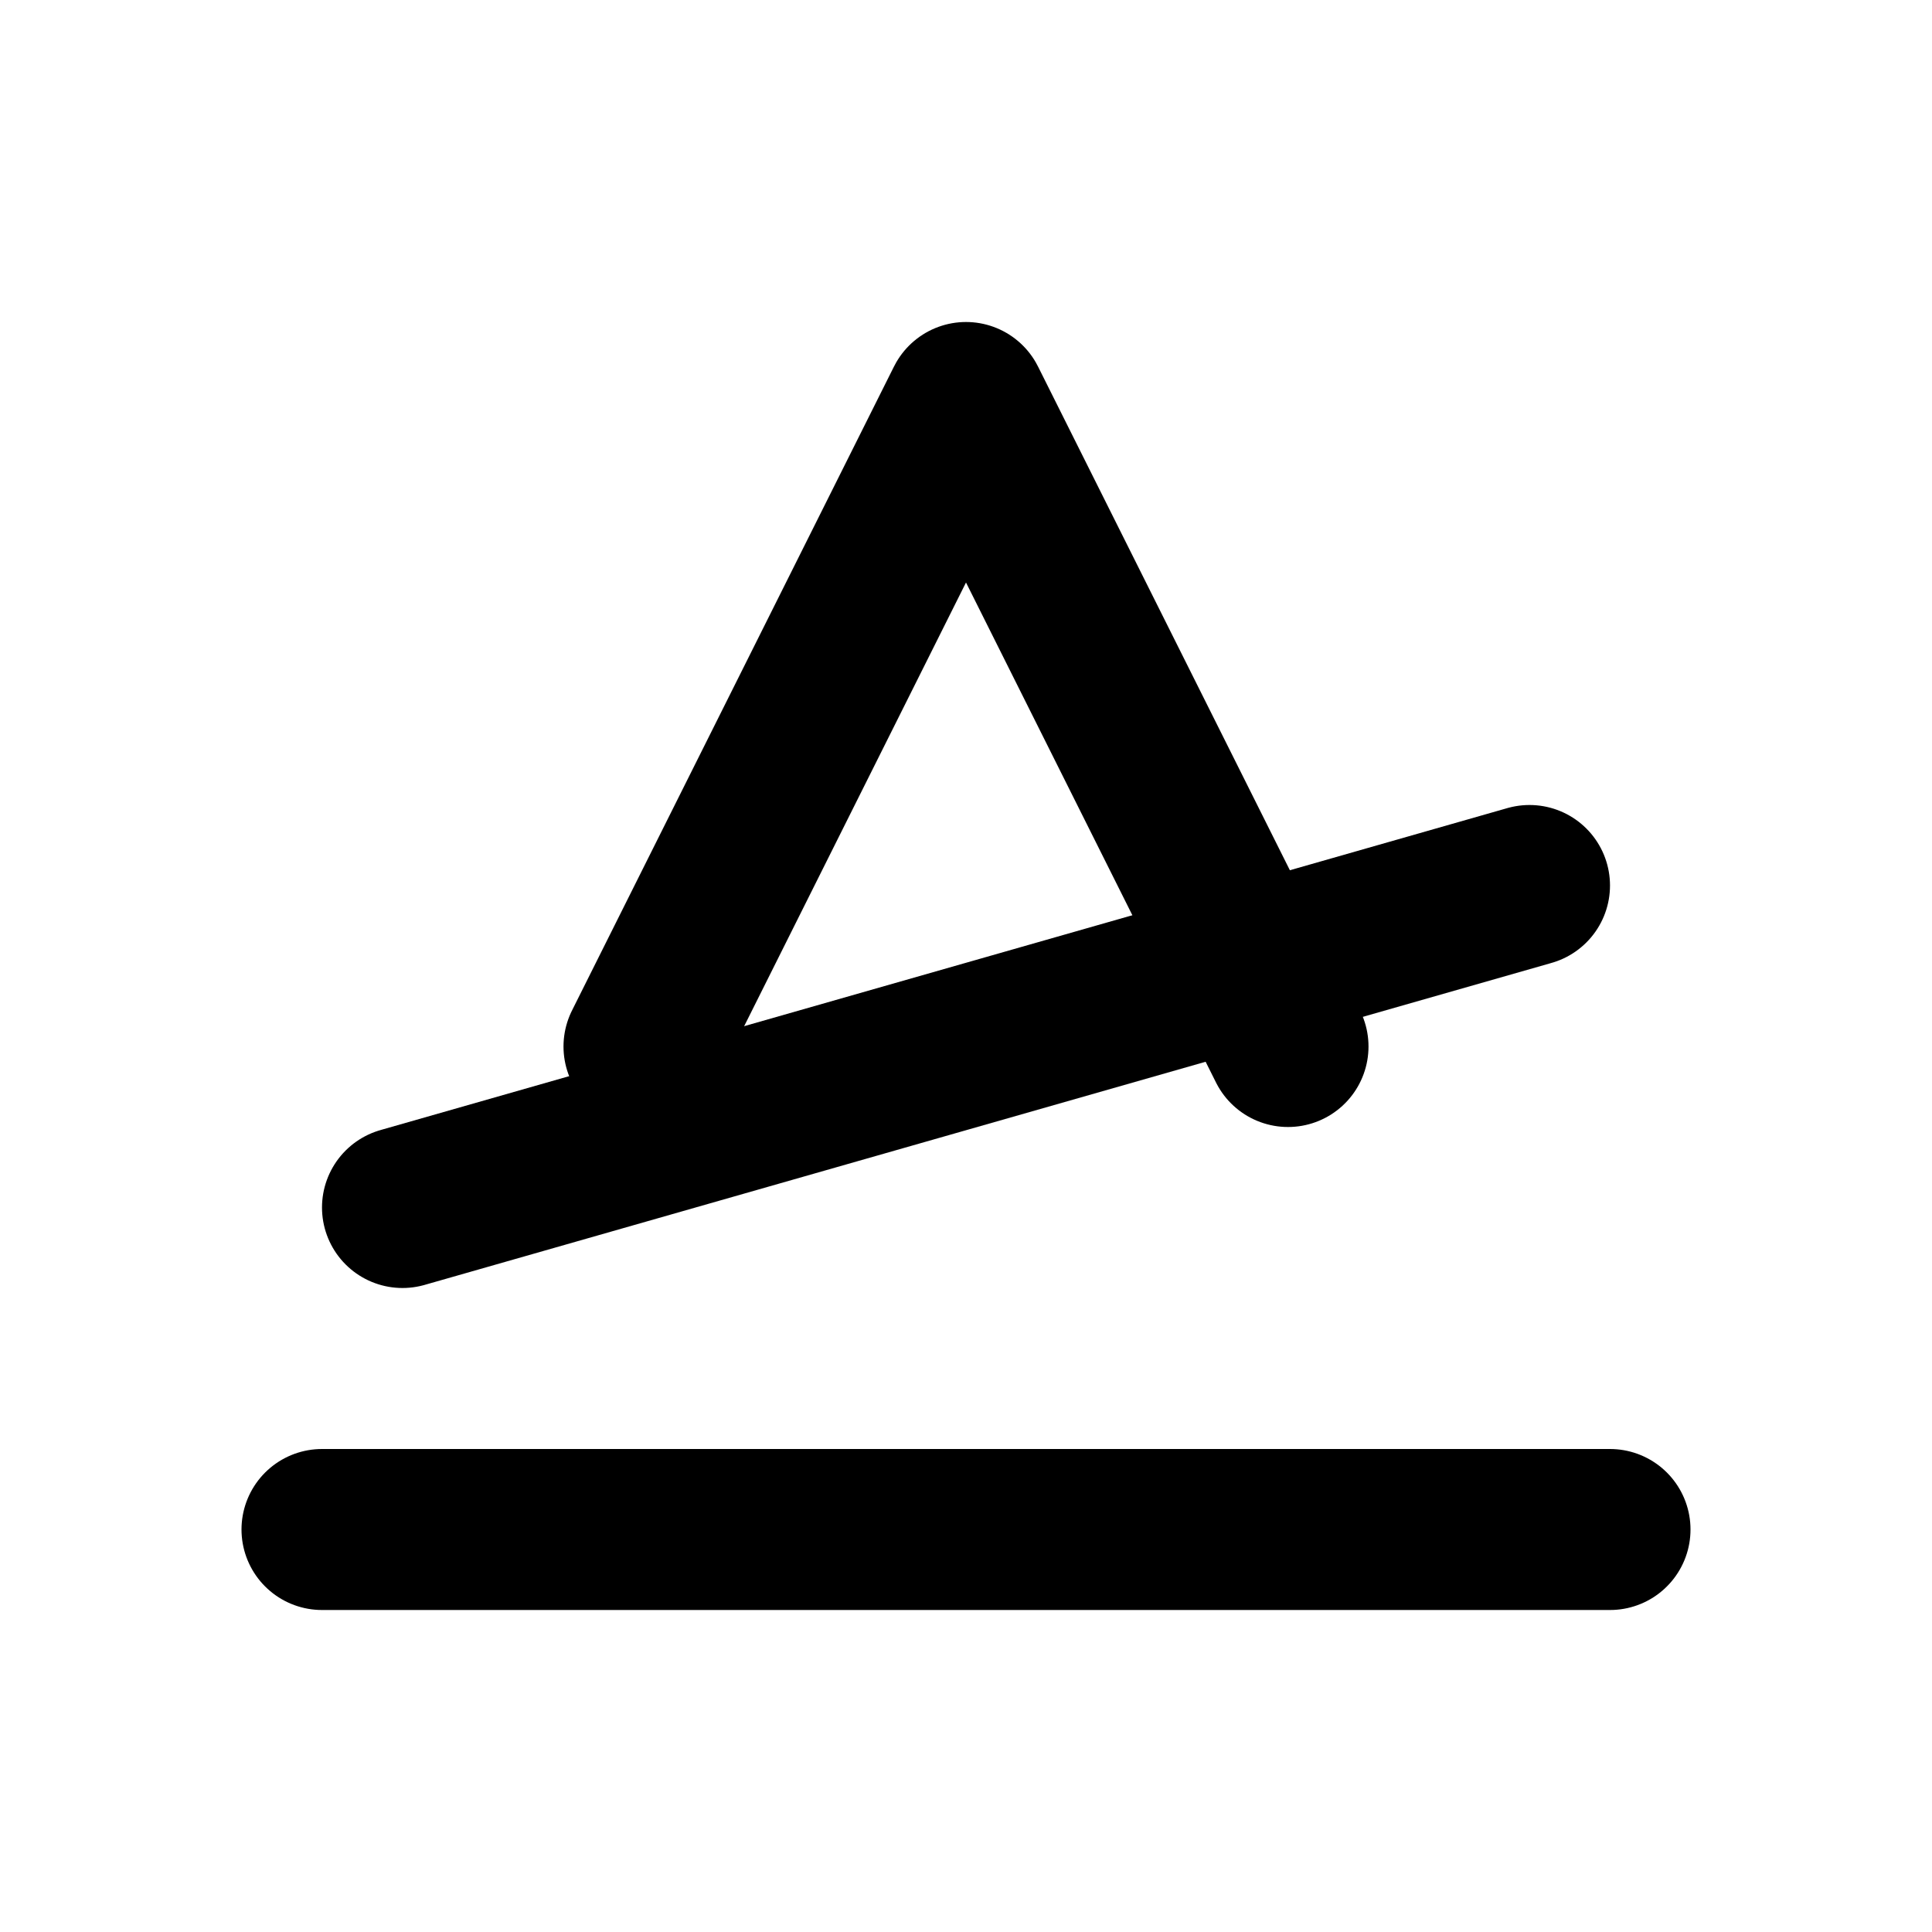 <svg xmlns="http://www.w3.org/2000/svg" width="24" height="24" viewBox="0 0 24 24" fill="none" stroke="currentColor" stroke-width="2" stroke-linecap="round" stroke-linejoin="round">
  <path d="m8 13 4-8 4 8"/>
  <path d="M4 19h16"/>
  <path d="m5 15 14-4"/>
</svg> 